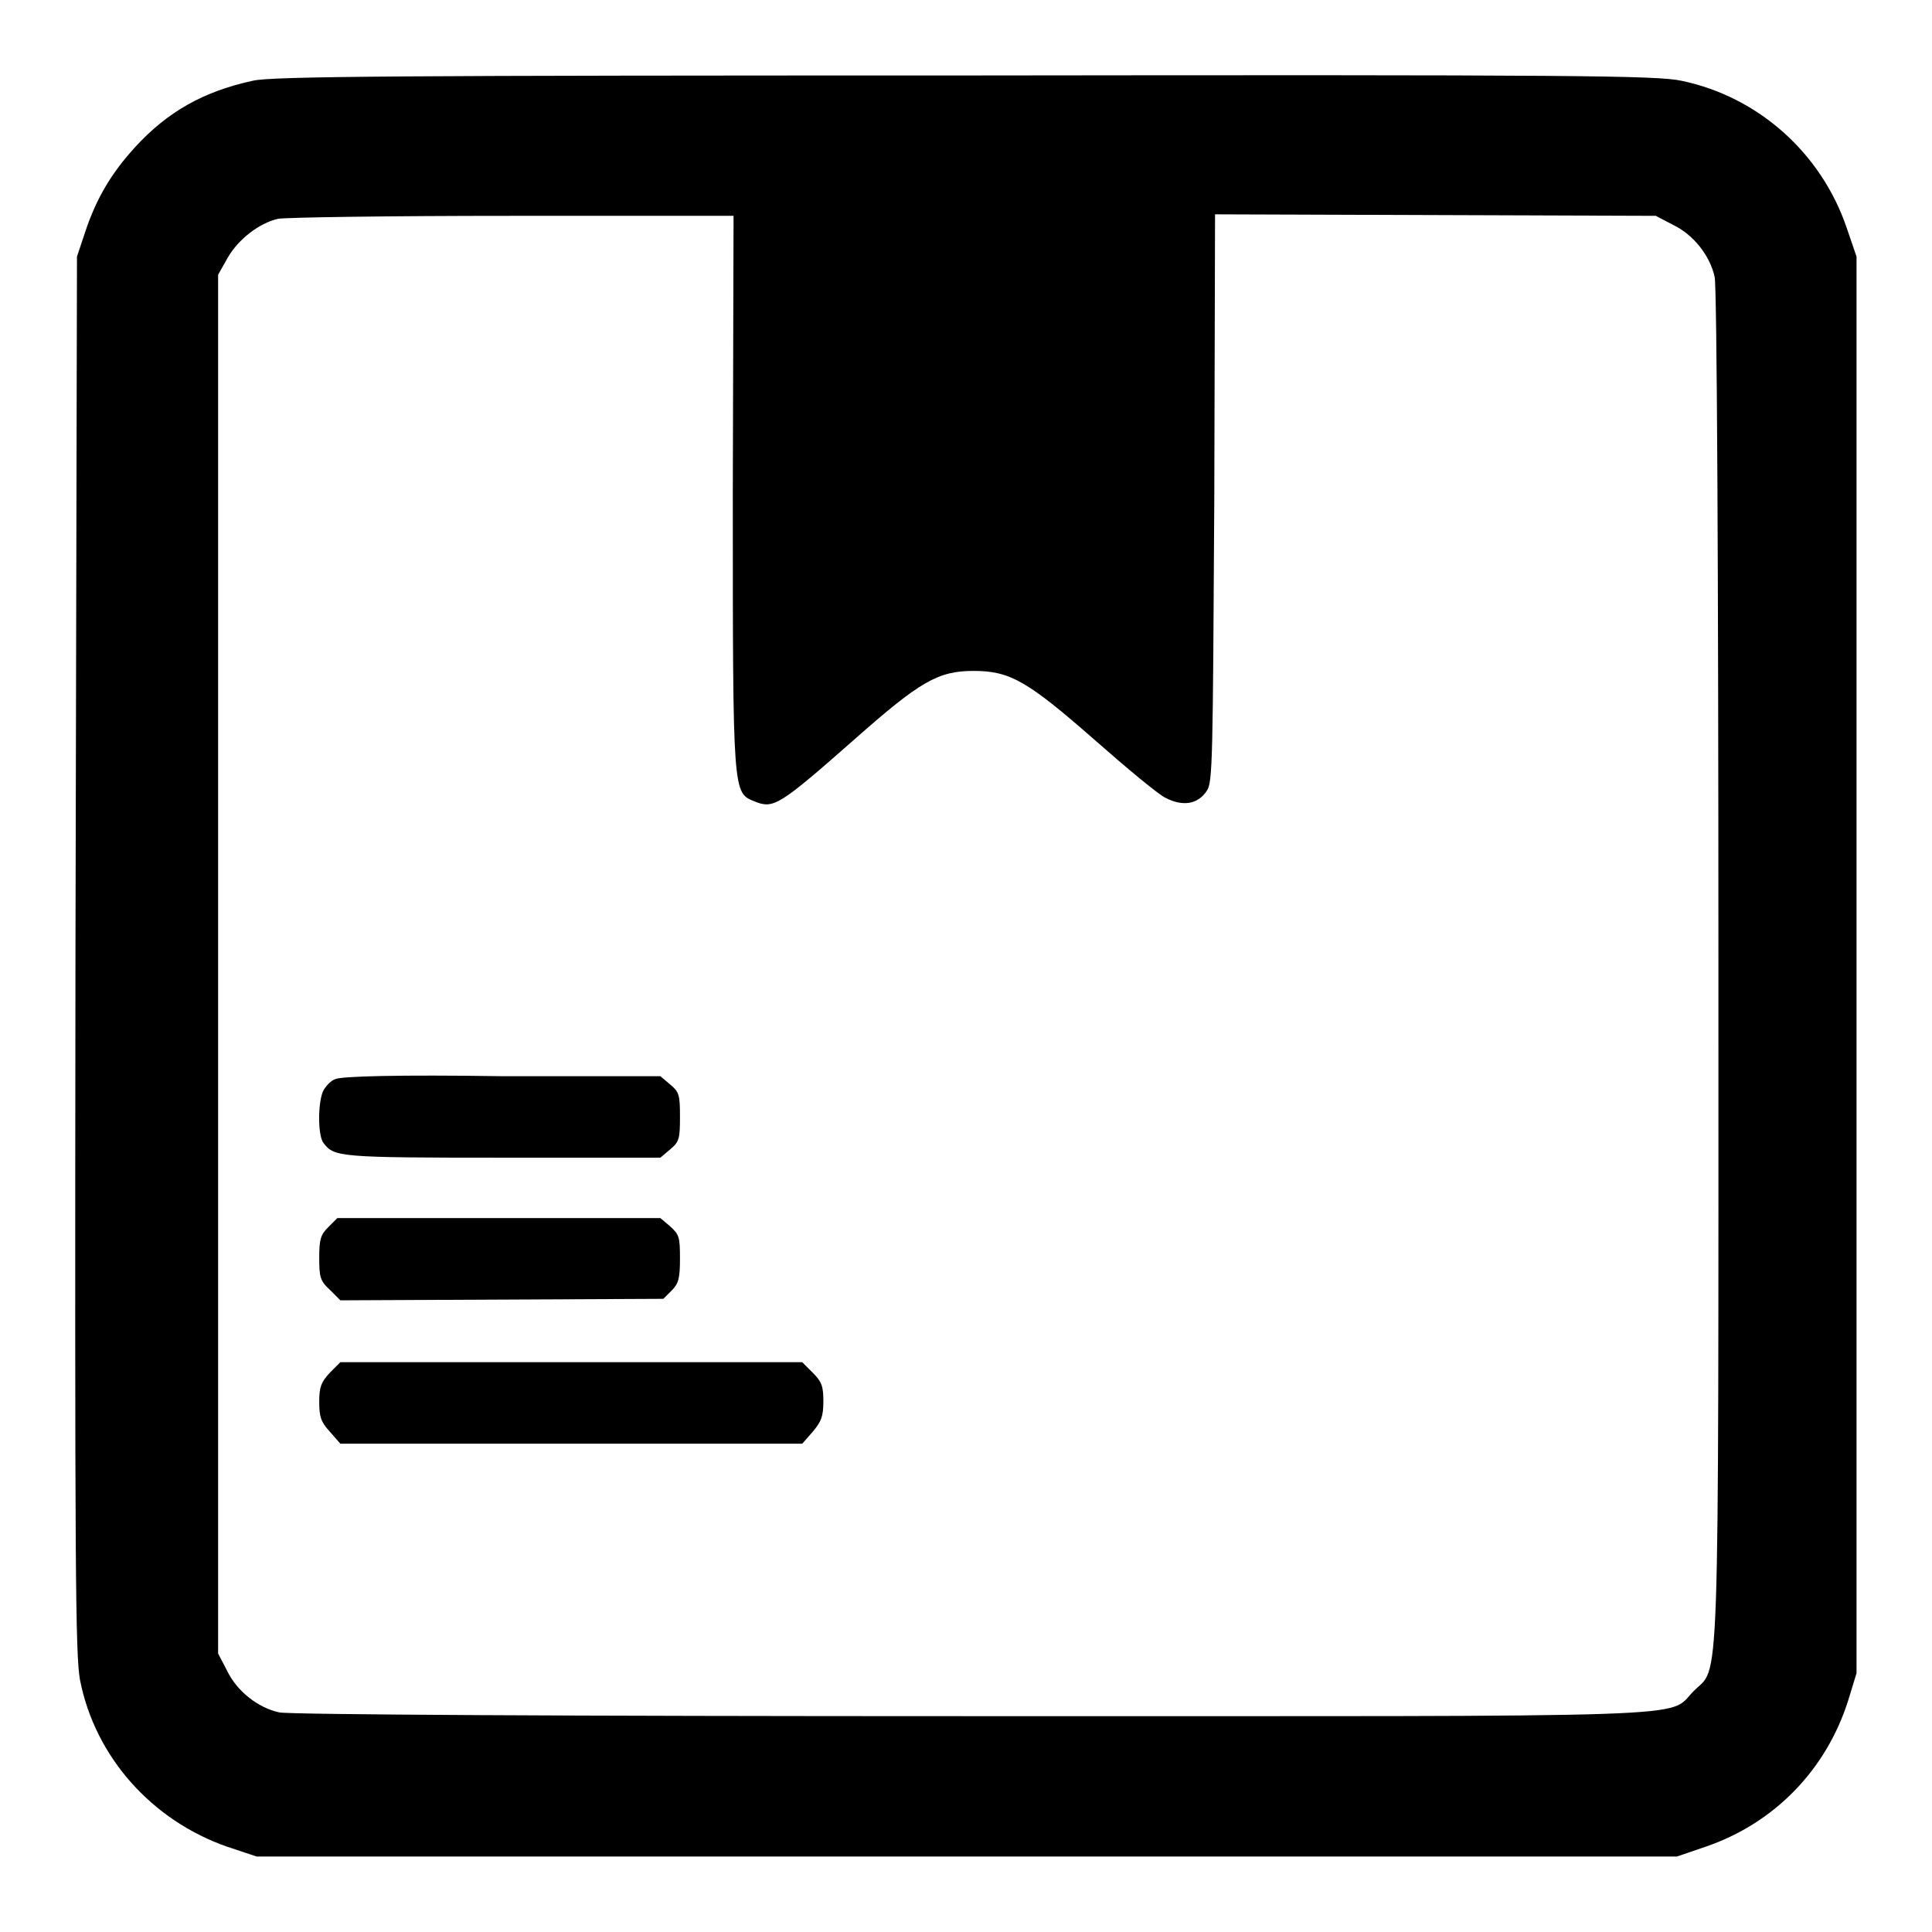 <?xml version="1.0" encoding="utf-8"?>
<!-- Svg Vector Icons : http://www.onlinewebfonts.com/icon -->
<!DOCTYPE svg PUBLIC "-//W3C//DTD SVG 1.1//EN" "http://www.w3.org/Graphics/SVG/1.1/DTD/svg11.dtd">
<svg version="1.1" xmlns="http://www.w3.org/2000/svg" xmlns:xlink="http://www.w3.org/1999/xlink" x="0px" y="0px" viewBox="0 0 256 256" enable-background="new 0 0 256 256" xml:space="preserve">
<g><g><g><path fill="#000000" d="M33.5,10.7c-6.5,1.4-11.3,4.1-15.6,8.8c-3.1,3.4-5.1,6.7-6.6,11.2L10.2,34L10,126.4c-0.1,82.8,0,92.8,0.6,96.2c2,10.2,9.5,18.6,19.5,22.1L34,246h94.1h94.1l3.8-1.3c9.1-3.1,16-10.2,18.9-19.4l1.1-3.6v-93.9V34l-1.3-3.8c-3.4-10-11.8-17.4-21.9-19.5c-3.3-0.7-13.9-0.8-95-0.7C54,10,35.8,10.1,33.5,10.7z M97.1,65.2c0,40.4,0,39.8,2.9,41c2.5,1,3.2,0.6,13.3-8.3c8.6-7.6,11-9,15.7-9c4.8,0,7.1,1.3,16,9.1c4.2,3.7,8.4,7.2,9.4,7.7c2.3,1.2,4.3,0.9,5.5-0.9c0.8-1.1,0.8-4.2,1-38.8l0.1-37.6l29.2,0.1l29.2,0.1l2.3,1.2c2.7,1.3,4.9,4.1,5.5,6.9c0.3,1.1,0.5,39.2,0.5,91.2c0,99.8,0.2,92.6-3.3,96.2c-3.6,3.6,3.6,3.3-96.2,3.3c-52,0-90.1-0.2-91.2-0.5c-2.8-0.6-5.6-2.8-6.9-5.5l-1.2-2.3v-91.5V36.4l1.3-2.3c1.4-2.4,4.1-4.5,6.6-5.1c0.9-0.2,14.8-0.4,31-0.4l29.4,0L97.1,65.2L97.1,65.2z"/><path fill="#000000" d="M44.4,143c-0.6,0.2-1.3,1-1.6,1.6c-0.7,1.6-0.7,6,0.1,6.9c1.4,1.8,2.1,1.9,23.6,1.9h21l1.3-1.1c1.2-1,1.3-1.4,1.3-4.3c0-2.9-0.1-3.3-1.3-4.3l-1.3-1.1l-21.1,0C53,142.4,45.1,142.6,44.4,143z"/><path fill="#000000" d="M43.5,162.6c-1,1-1.2,1.6-1.2,4c0,2.6,0.1,3.1,1.4,4.3l1.4,1.4l21.4-0.1l21.4-0.1l1.1-1.1c0.9-0.9,1.1-1.6,1.1-4.2c0-2.9-0.1-3.2-1.3-4.3l-1.3-1.1H66.1H44.7L43.5,162.6z"/><path fill="#000000" d="M43.7,181.9c-1.1,1.2-1.4,1.8-1.4,3.8c0,2,0.2,2.7,1.4,4l1.4,1.6h30.6h30.6l1.4-1.6c1.1-1.3,1.4-2,1.4-4c0-2-0.2-2.6-1.4-3.8l-1.4-1.4H75.7H45.1L43.7,181.9z"/></g></g></g>
</svg>